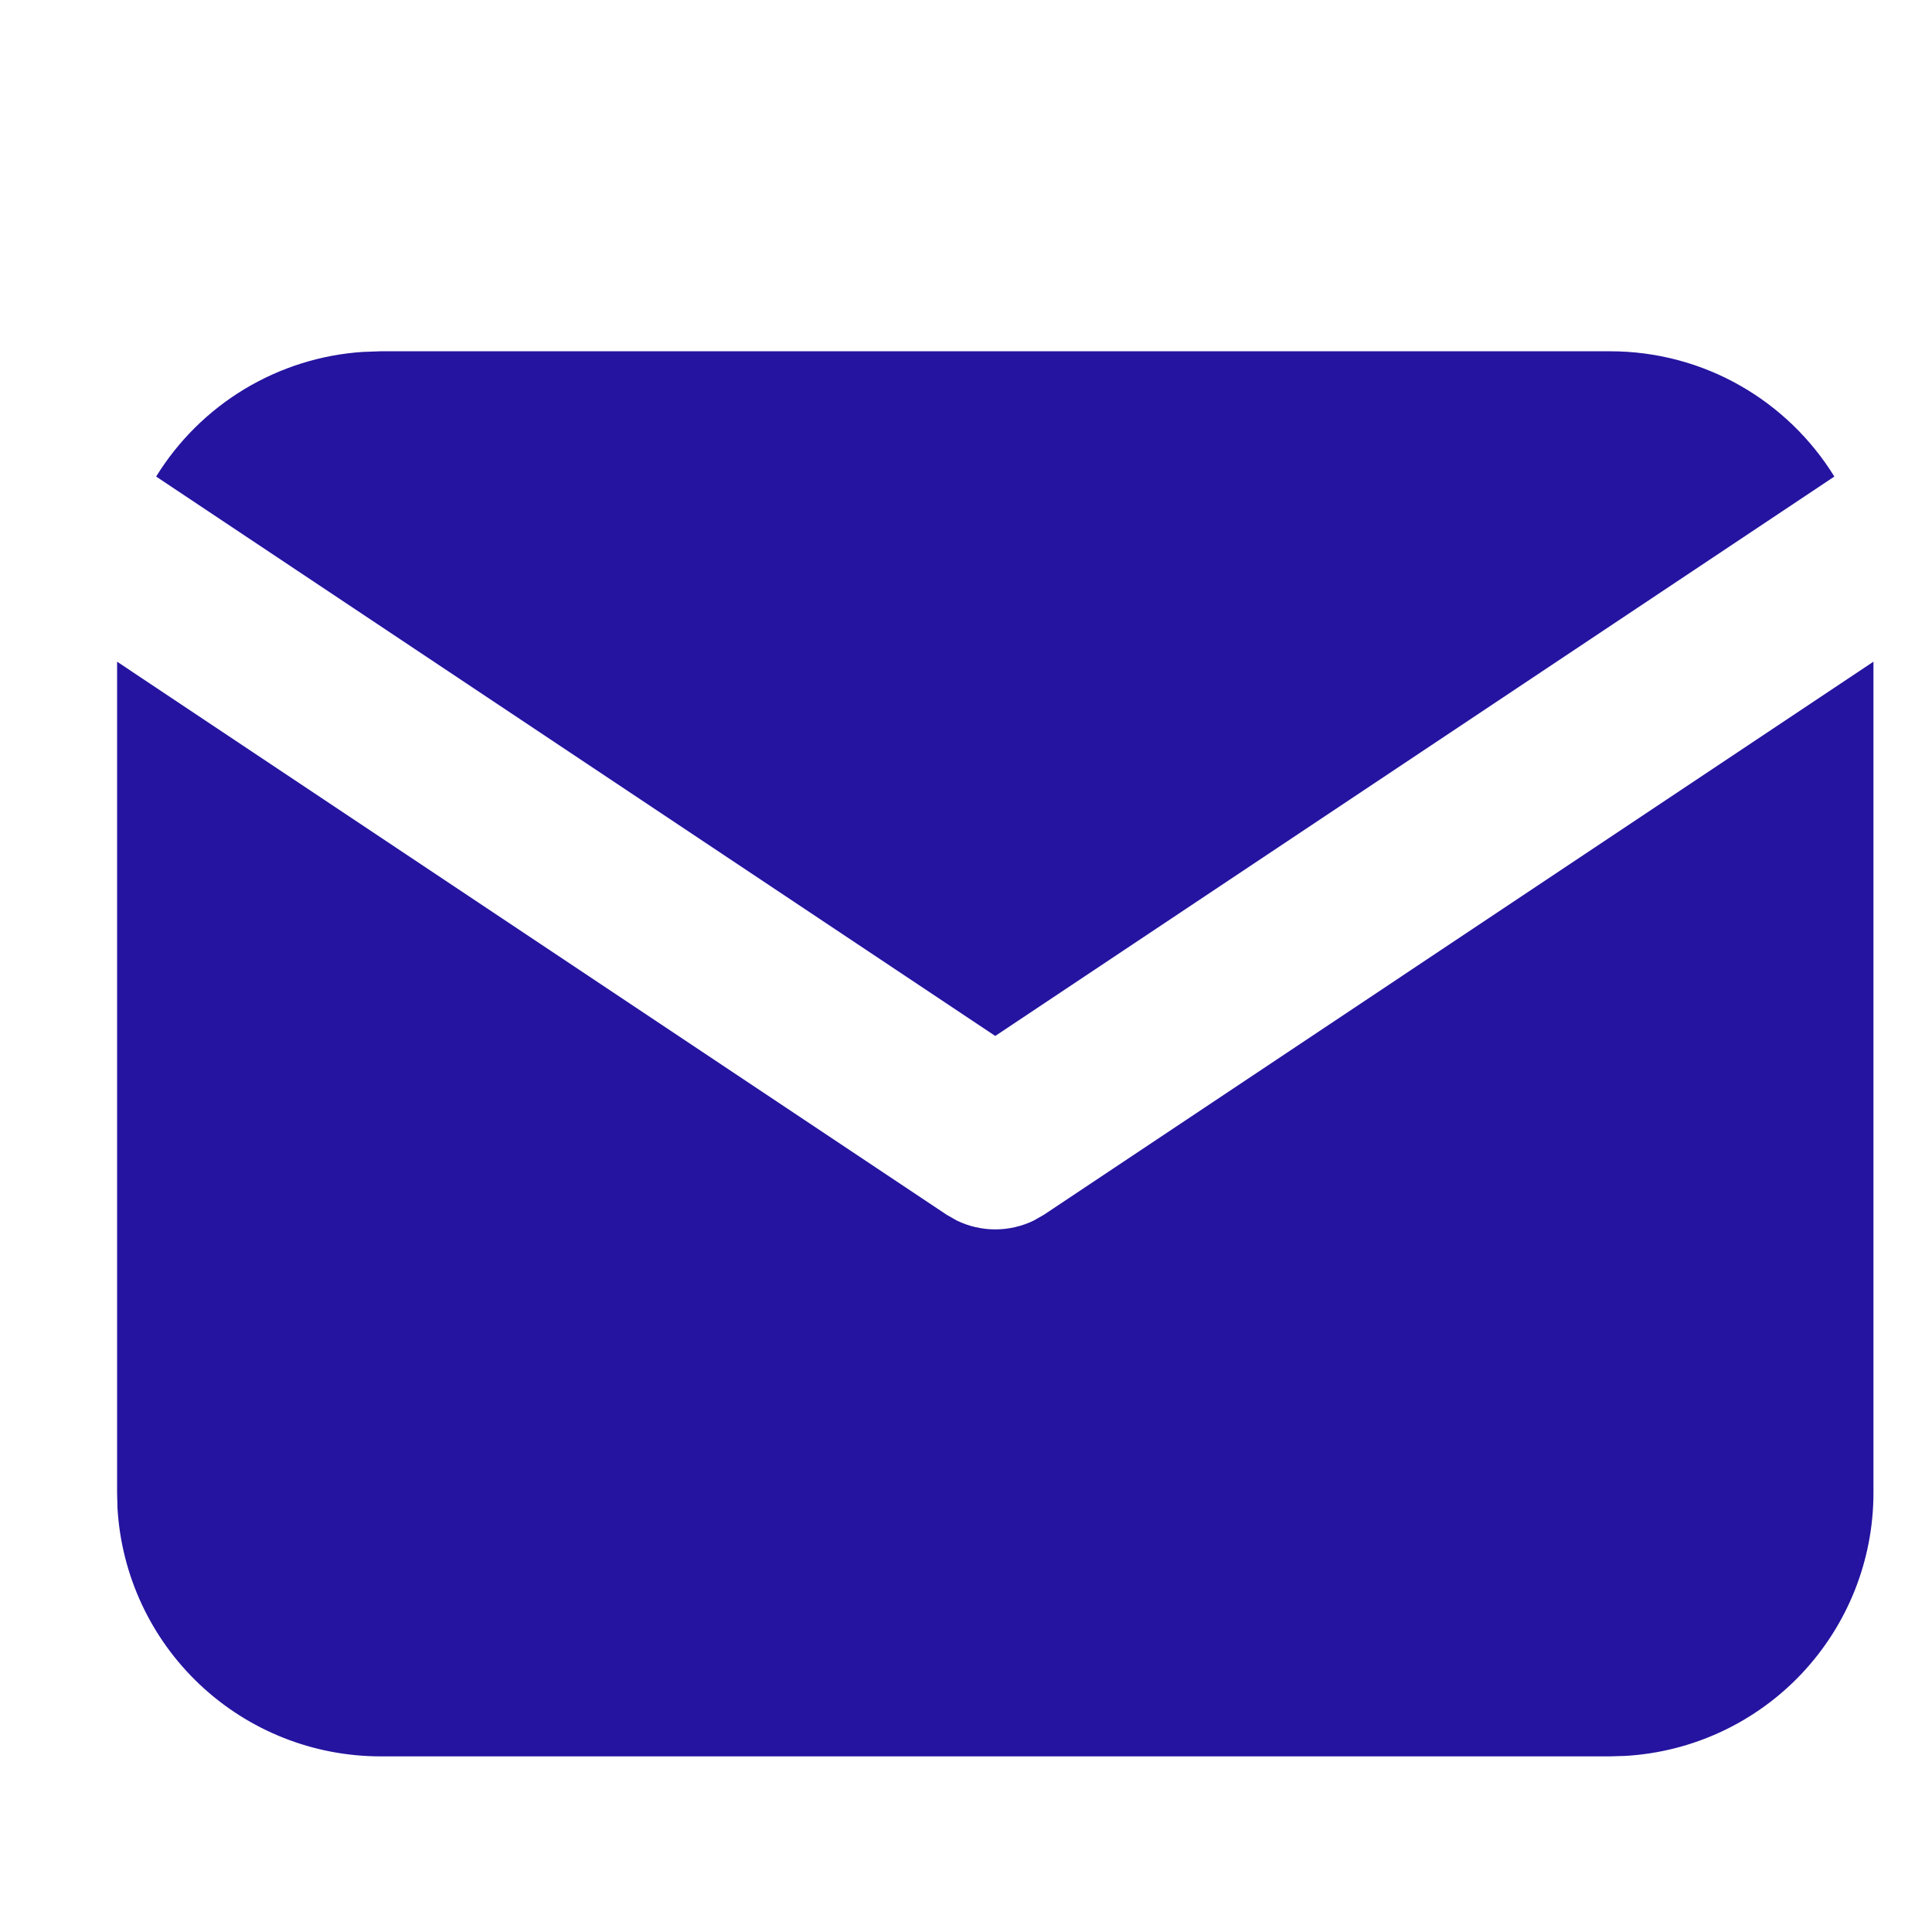 <svg xmlns="http://www.w3.org/2000/svg" width="33" height="33" viewBox="0 0 33 33" fill="none"><g clip-path="url(#clip0_1_678)"><path d="M32 11.302V25.5C32 26.648 31.561 27.752 30.774 28.587C29.987 29.422 28.91 29.925 27.764 29.992L27.5 30H6.5C5.352 30 4.248 29.561 3.413 28.774C2.577 27.986 2.075 26.91 2.007 25.764L2 25.5V11.302L16.168 20.748L16.341 20.847C16.547 20.947 16.772 20.999 17 20.999C17.228 20.999 17.453 20.947 17.659 20.847L17.832 20.748L32 11.302Z" fill="#2514A0"></path><path d="M27.5 6C29.119 6 30.54 6.855 31.332 8.14L17 17.695L2.667 8.14C3.043 7.53 3.56 7.018 4.174 6.647C4.788 6.277 5.482 6.058 6.198 6.011L6.499 6H27.5Z" fill="#2514A0"></path></g><defs><clipPath id="clip0_1_678"><rect width="33" height="33" fill="white"></rect></clipPath></defs></svg>